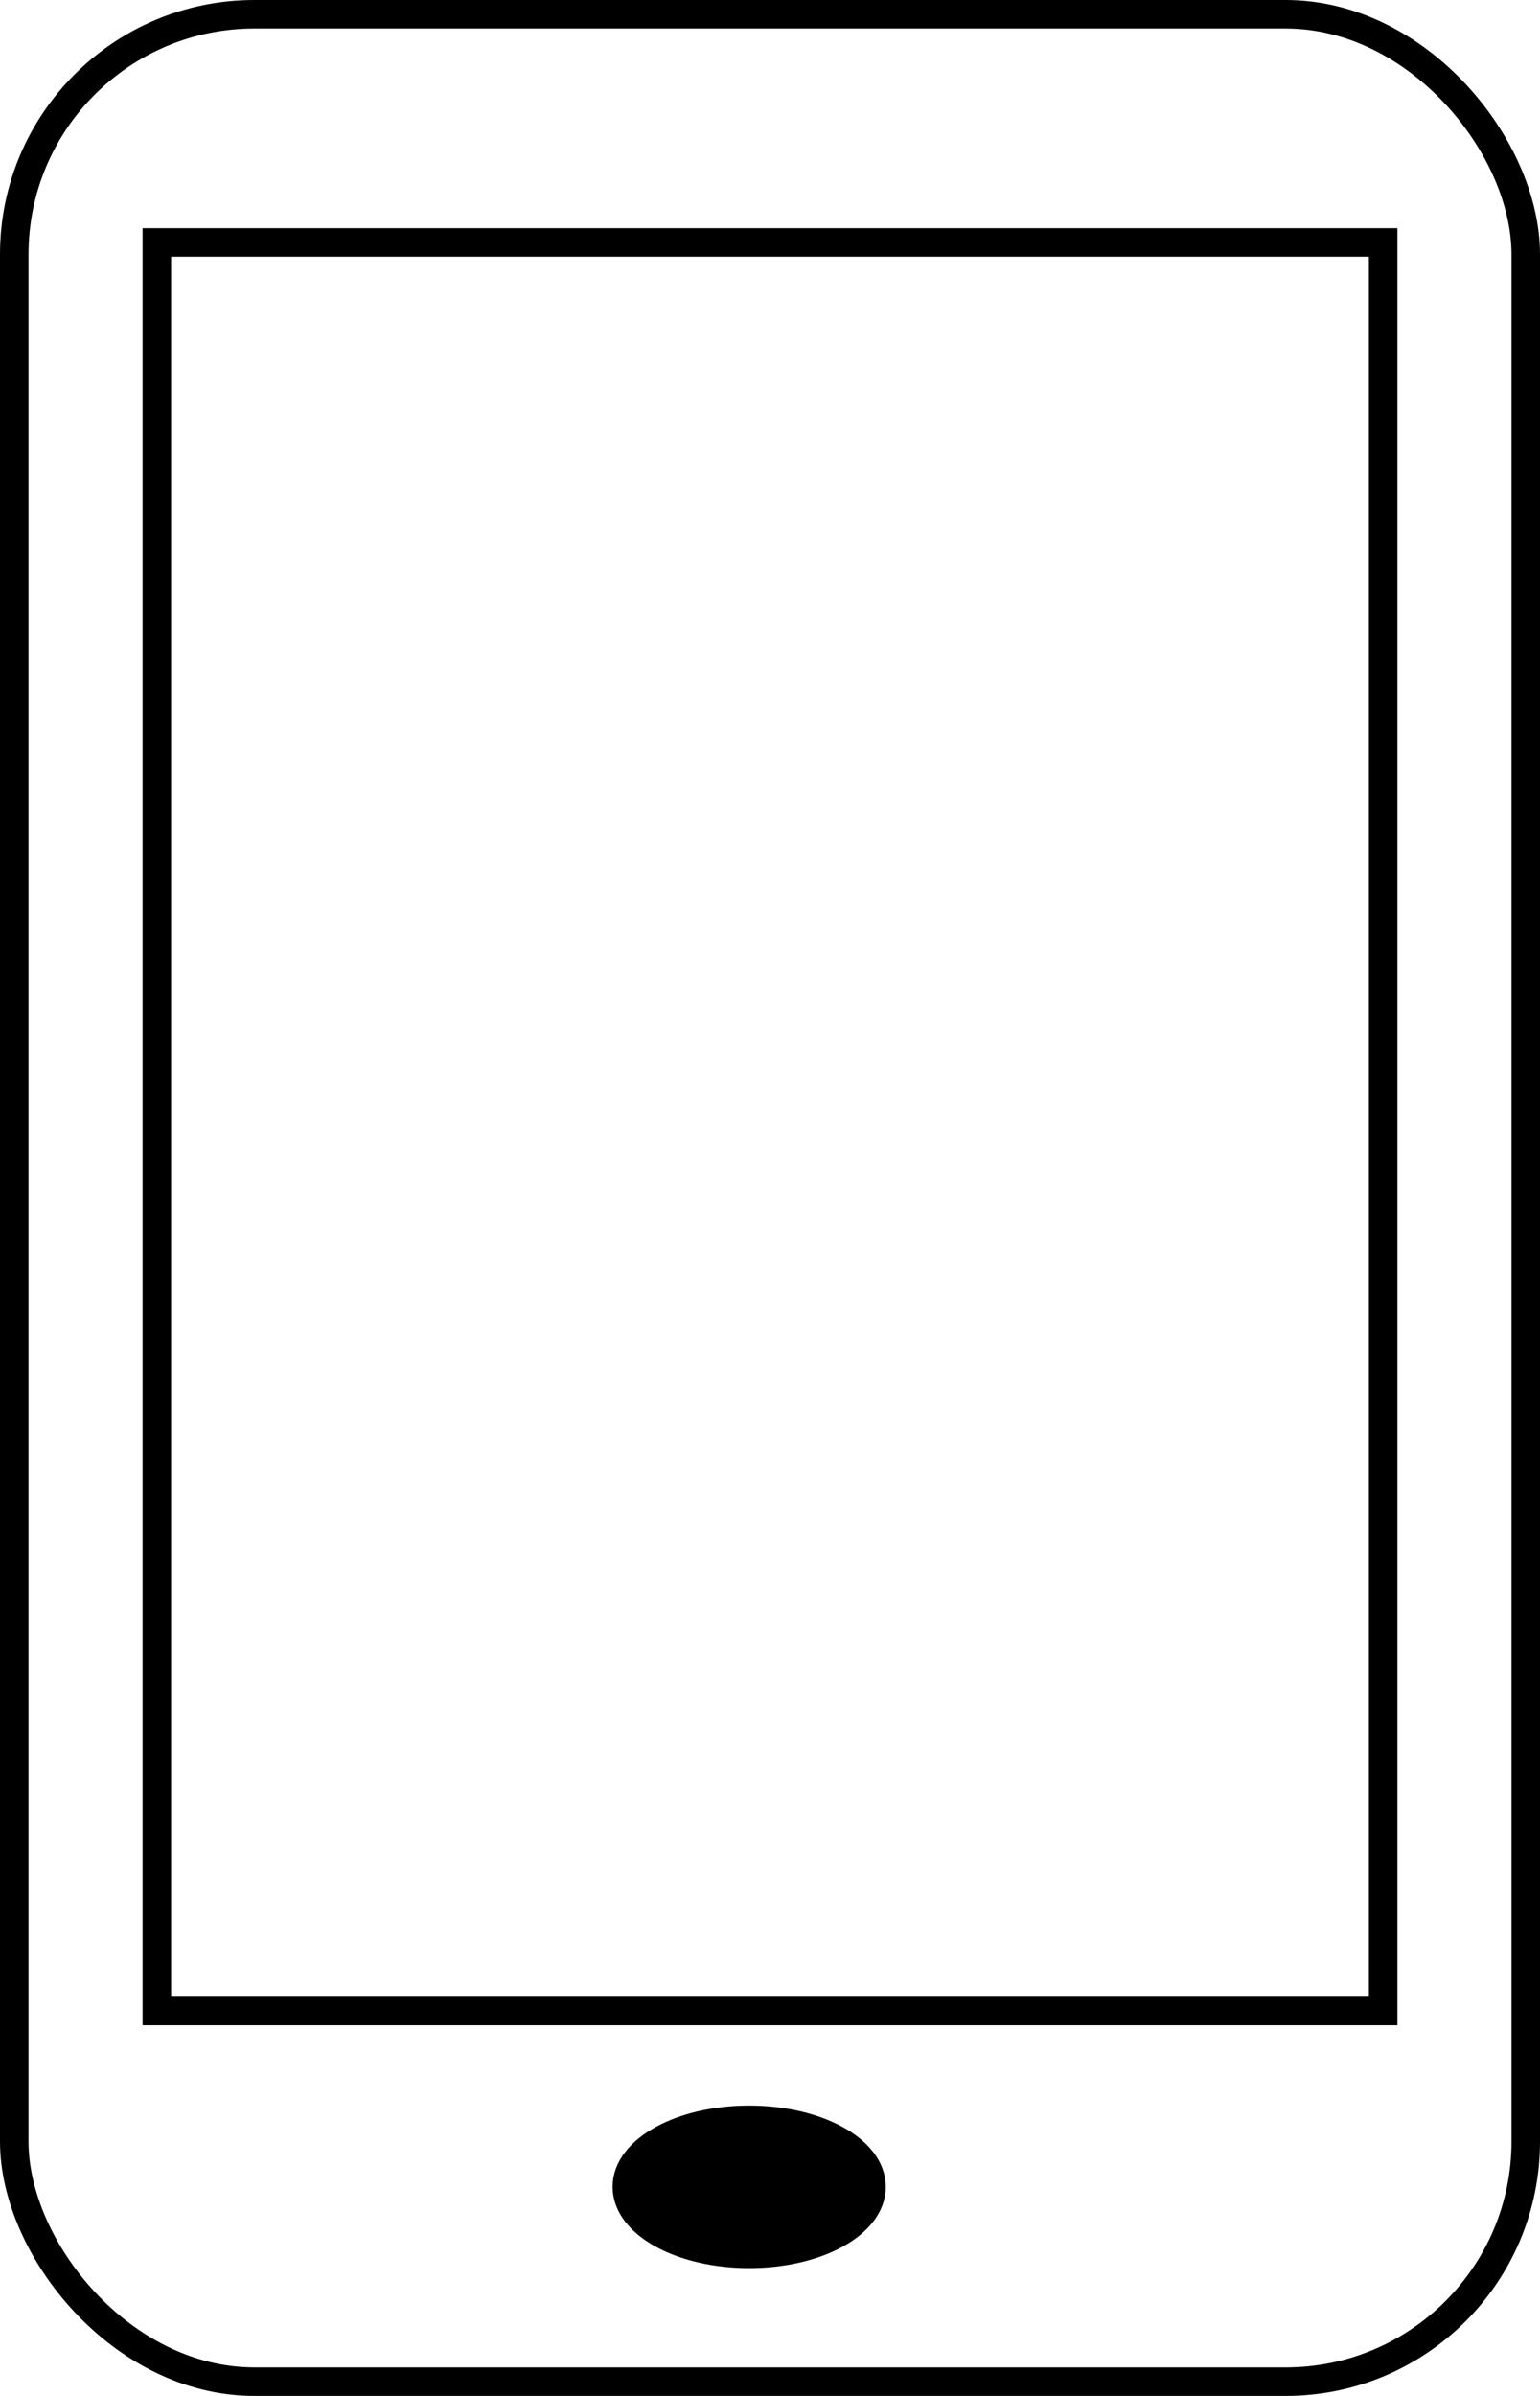 <svg xmlns="http://www.w3.org/2000/svg" viewBox="0 0 54 84"><defs><style>.cls-1,.cls-2{stroke:#000;stroke-miterlimit:10;}.cls-2{fill:none;}</style></defs><g id="Ebene_2" data-name="Ebene 2"><g id="Ebene_1-2" data-name="Ebene 1"><ellipse class="cls-1" cx="26.27" cy="76.67" rx="4.29" ry="2.35"/><rect class="cls-2" x="5.5" y="8.5" width="43" height="62"/><rect class="cls-2" x="0.5" y="0.5" width="53" height="83" rx="8.42"/></g></g></svg>